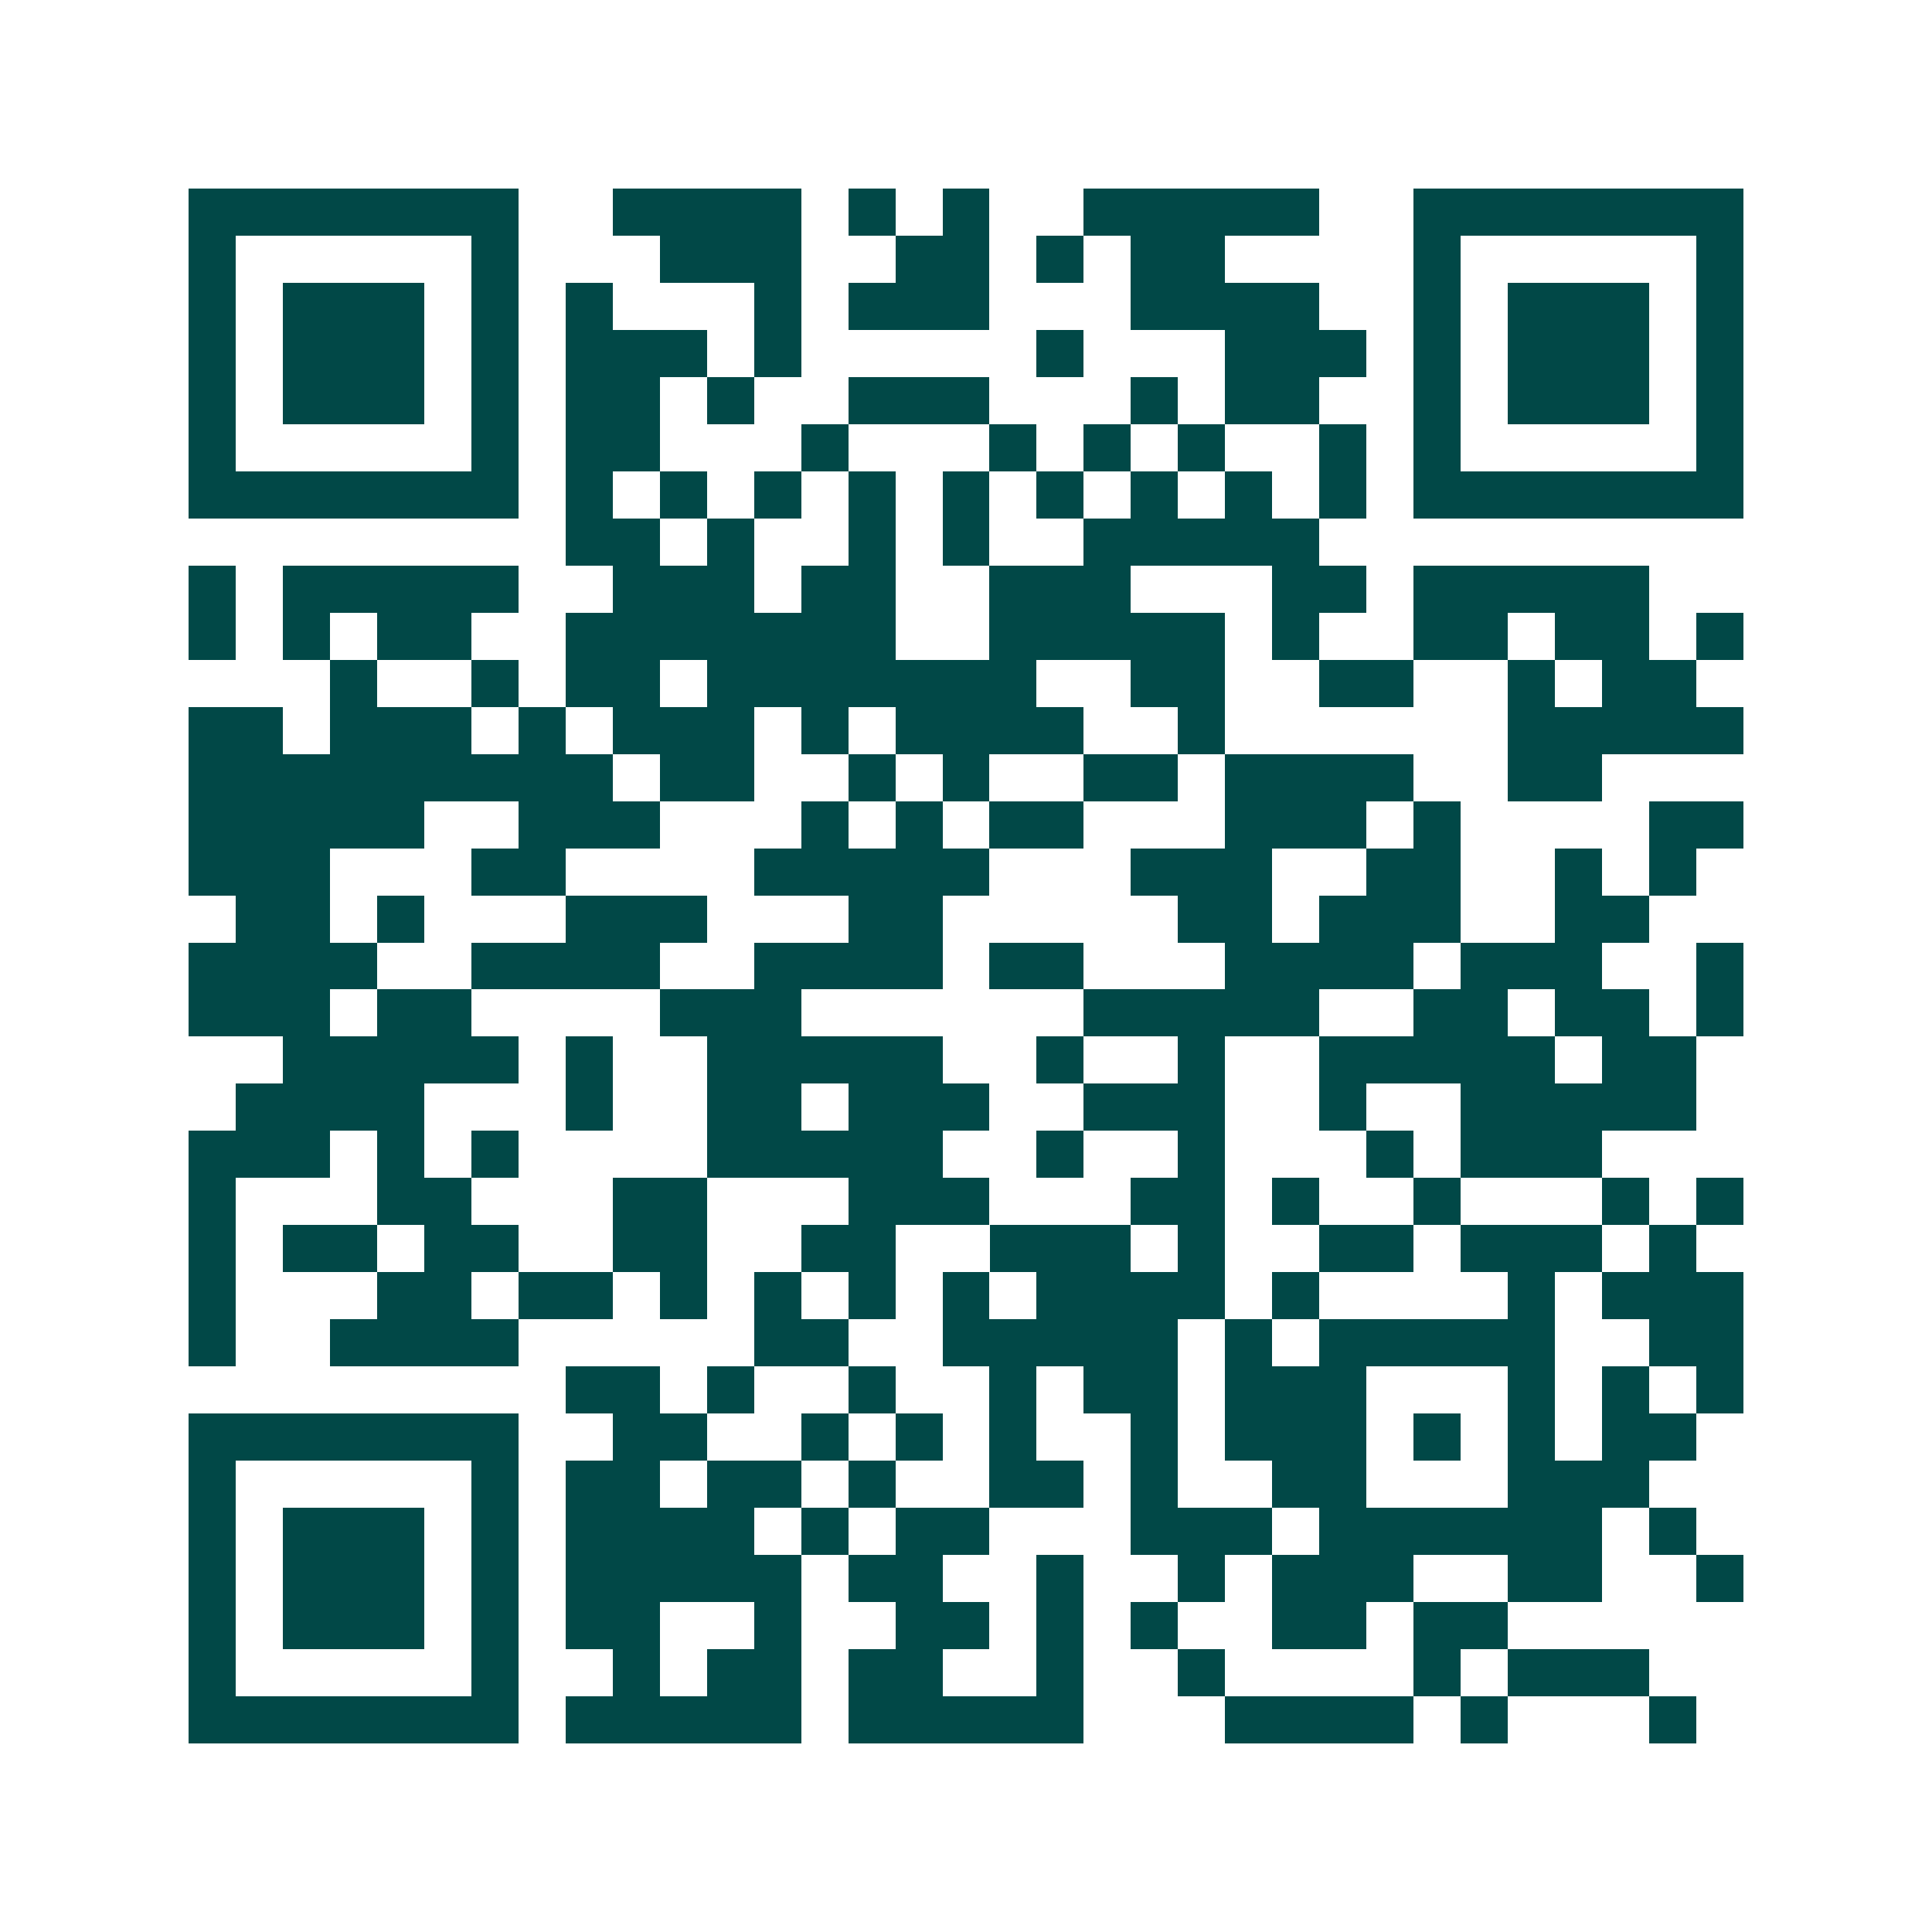<svg xmlns="http://www.w3.org/2000/svg" width="200" height="200" viewBox="0 0 41 41" shape-rendering="crispEdges"><path fill="#ffffff" d="M0 0h41v41H0z"/><path stroke="#014847" d="M4 4.5h7m2 0h4m1 0h1m1 0h1m2 0h5m2 0h7M4 5.5h1m5 0h1m3 0h3m2 0h2m1 0h1m1 0h2m4 0h1m5 0h1M4 6.5h1m1 0h3m1 0h1m1 0h1m3 0h1m1 0h3m3 0h4m2 0h1m1 0h3m1 0h1M4 7.5h1m1 0h3m1 0h1m1 0h3m1 0h1m5 0h1m3 0h3m1 0h1m1 0h3m1 0h1M4 8.5h1m1 0h3m1 0h1m1 0h2m1 0h1m2 0h3m3 0h1m1 0h2m2 0h1m1 0h3m1 0h1M4 9.5h1m5 0h1m1 0h2m3 0h1m3 0h1m1 0h1m1 0h1m2 0h1m1 0h1m5 0h1M4 10.5h7m1 0h1m1 0h1m1 0h1m1 0h1m1 0h1m1 0h1m1 0h1m1 0h1m1 0h1m1 0h7M12 11.5h2m1 0h1m2 0h1m1 0h1m2 0h5M4 12.5h1m1 0h5m2 0h3m1 0h2m2 0h3m3 0h2m1 0h5M4 13.5h1m1 0h1m1 0h2m2 0h7m2 0h5m1 0h1m2 0h2m1 0h2m1 0h1M7 14.5h1m2 0h1m1 0h2m1 0h7m2 0h2m2 0h2m2 0h1m1 0h2M4 15.5h2m1 0h3m1 0h1m1 0h3m1 0h1m1 0h4m2 0h1m6 0h5M4 16.5h9m1 0h2m2 0h1m1 0h1m2 0h2m1 0h4m2 0h2M4 17.5h5m2 0h3m3 0h1m1 0h1m1 0h2m3 0h3m1 0h1m4 0h2M4 18.5h3m3 0h2m4 0h5m3 0h3m2 0h2m2 0h1m1 0h1M5 19.5h2m1 0h1m3 0h3m3 0h2m5 0h2m1 0h3m2 0h2M4 20.5h4m2 0h4m2 0h4m1 0h2m3 0h4m1 0h3m2 0h1M4 21.5h3m1 0h2m4 0h3m6 0h5m2 0h2m1 0h2m1 0h1M6 22.5h5m1 0h1m2 0h5m2 0h1m2 0h1m2 0h5m1 0h2M5 23.5h4m3 0h1m2 0h2m1 0h3m2 0h3m2 0h1m2 0h5M4 24.5h3m1 0h1m1 0h1m4 0h5m2 0h1m2 0h1m3 0h1m1 0h3M4 25.5h1m3 0h2m3 0h2m3 0h3m3 0h2m1 0h1m2 0h1m3 0h1m1 0h1M4 26.5h1m1 0h2m1 0h2m2 0h2m2 0h2m2 0h3m1 0h1m2 0h2m1 0h3m1 0h1M4 27.5h1m3 0h2m1 0h2m1 0h1m1 0h1m1 0h1m1 0h1m1 0h4m1 0h1m4 0h1m1 0h3M4 28.5h1m2 0h4m5 0h2m2 0h5m1 0h1m1 0h5m2 0h2M12 29.5h2m1 0h1m2 0h1m2 0h1m1 0h2m1 0h3m3 0h1m1 0h1m1 0h1M4 30.5h7m2 0h2m2 0h1m1 0h1m1 0h1m2 0h1m1 0h3m1 0h1m1 0h1m1 0h2M4 31.5h1m5 0h1m1 0h2m1 0h2m1 0h1m2 0h2m1 0h1m2 0h2m3 0h3M4 32.5h1m1 0h3m1 0h1m1 0h4m1 0h1m1 0h2m3 0h3m1 0h6m1 0h1M4 33.5h1m1 0h3m1 0h1m1 0h5m1 0h2m2 0h1m2 0h1m1 0h3m2 0h2m2 0h1M4 34.5h1m1 0h3m1 0h1m1 0h2m2 0h1m2 0h2m1 0h1m1 0h1m2 0h2m1 0h2M4 35.5h1m5 0h1m2 0h1m1 0h2m1 0h2m2 0h1m2 0h1m4 0h1m1 0h3M4 36.5h7m1 0h5m1 0h5m3 0h4m1 0h1m3 0h1"/></svg>

